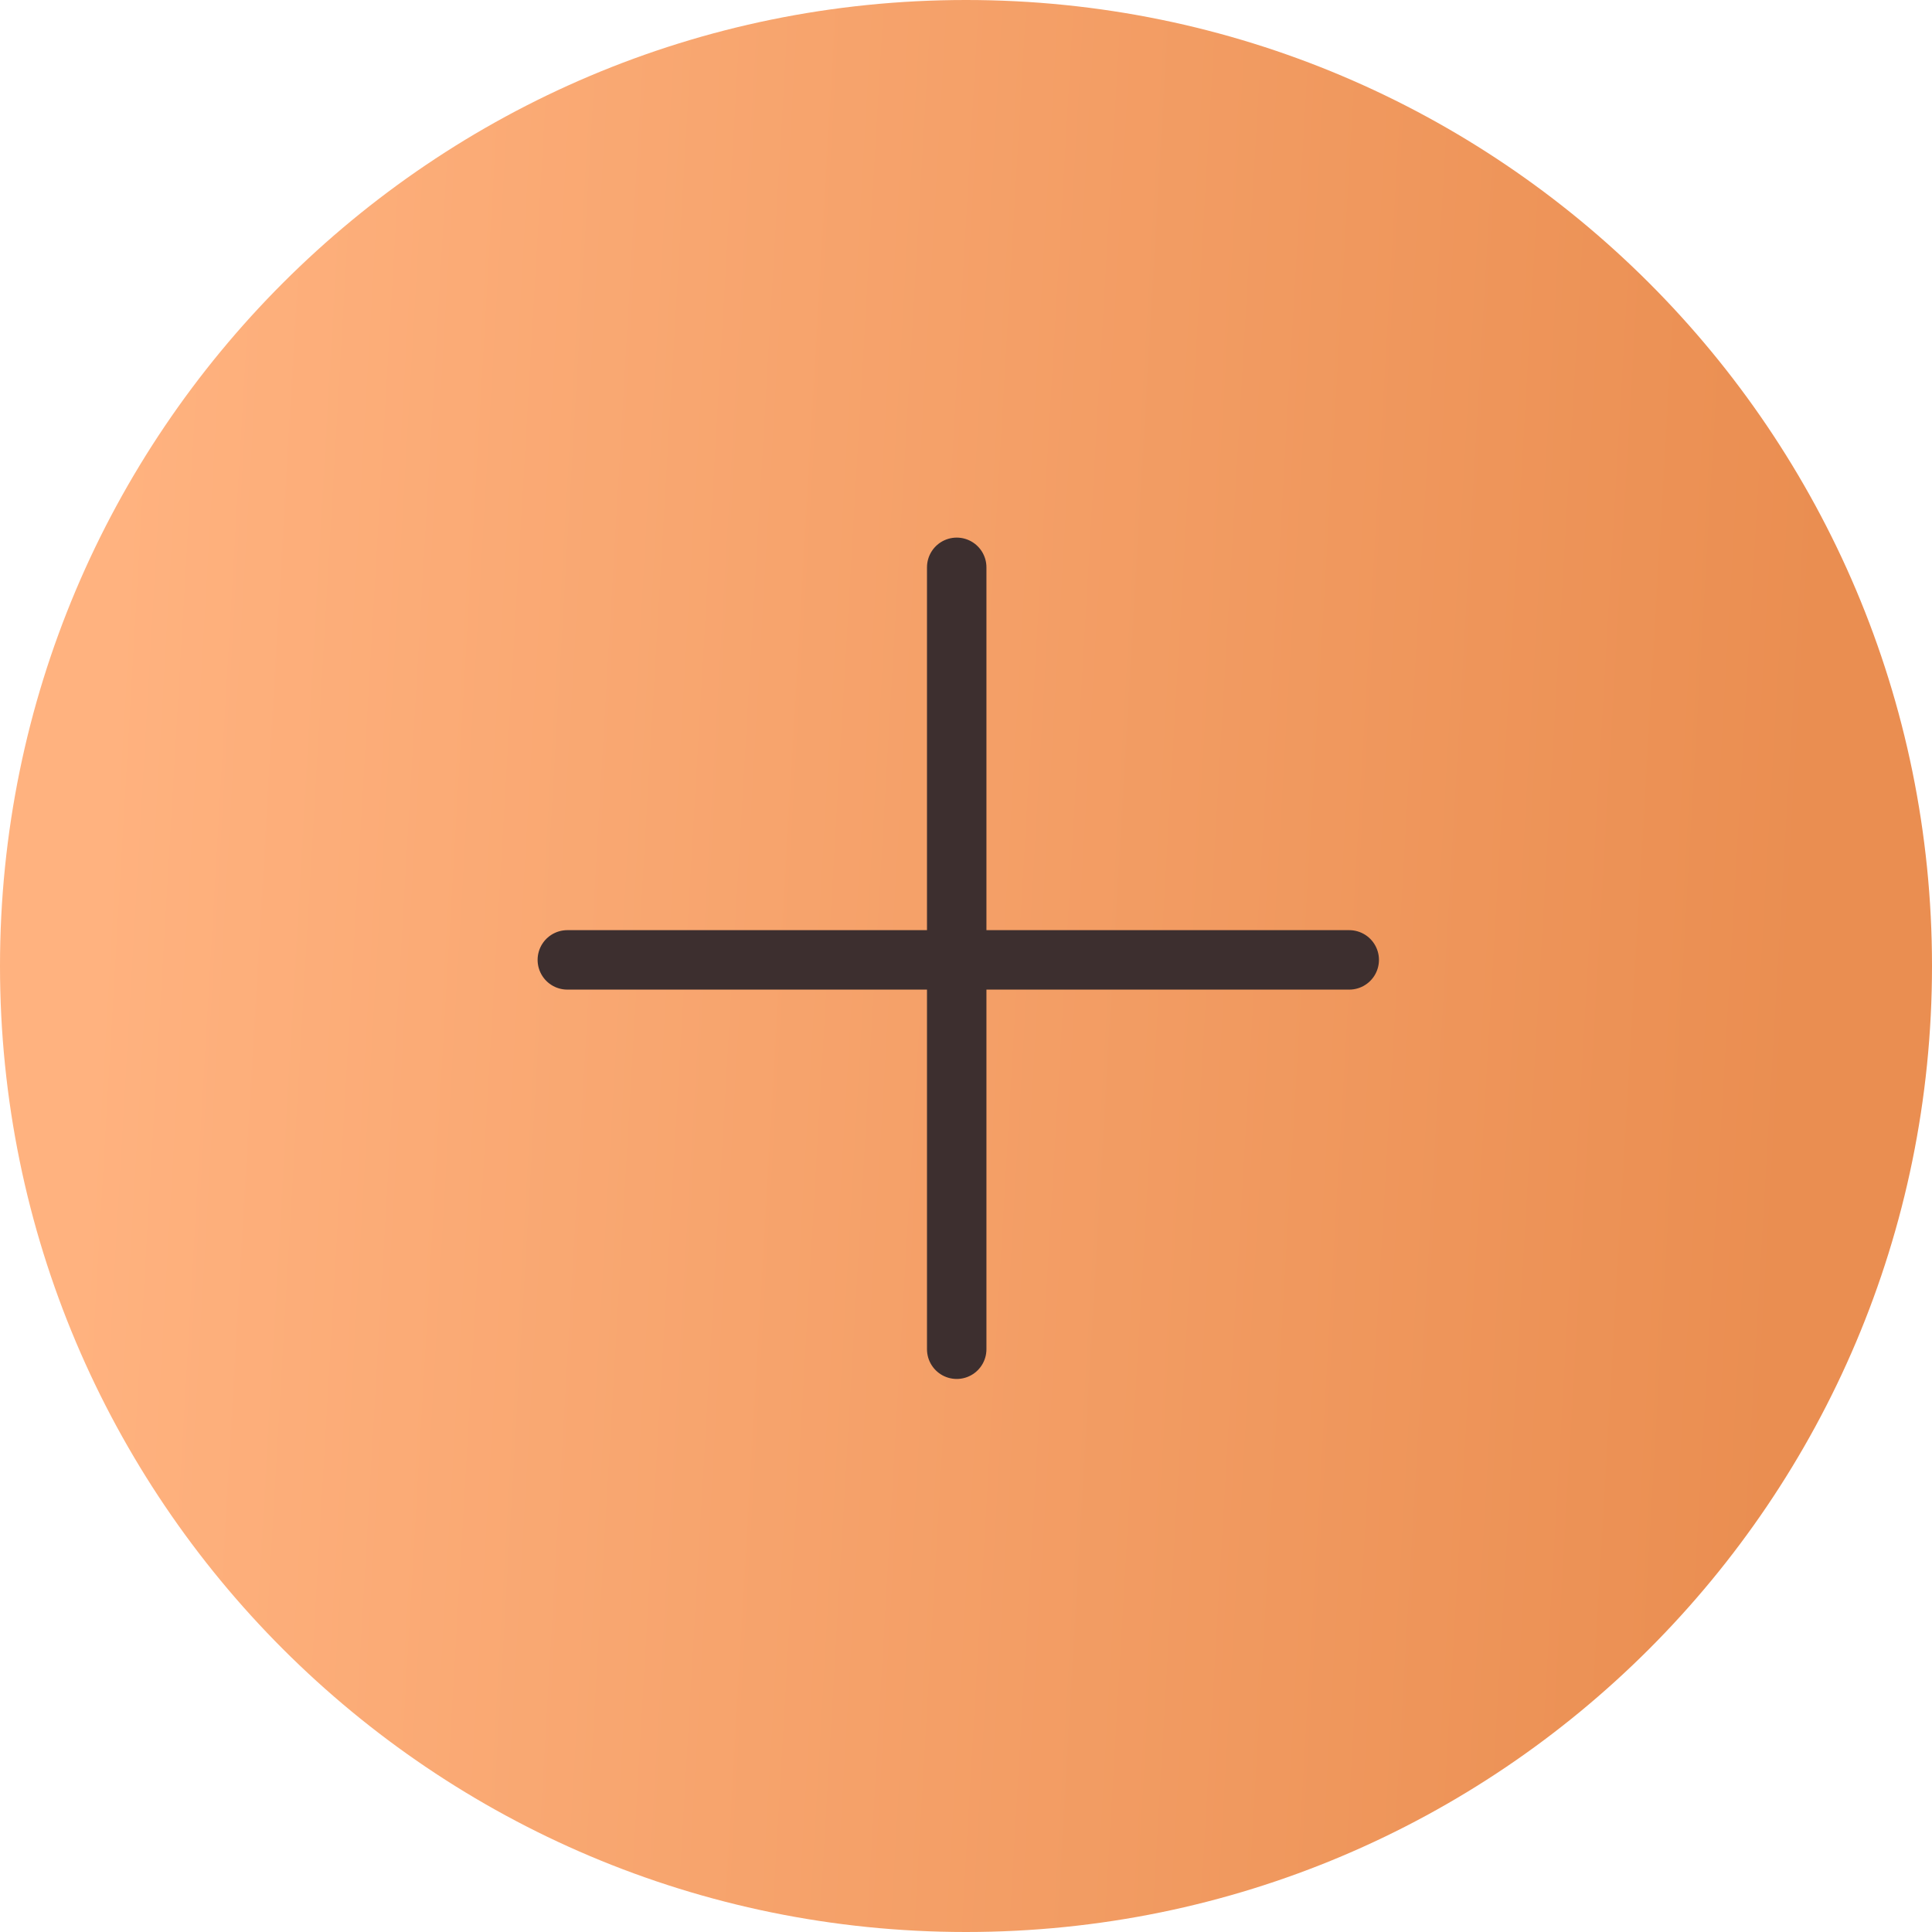 <?xml version="1.0" encoding="UTF-8"?> <svg xmlns="http://www.w3.org/2000/svg" width="130" height="130" viewBox="0 0 130 130" fill="none"> <path d="M0 65C0 29.102 29.102 0 65 0V0C100.899 0 130 29.102 130 65V65V65C130 100.899 100.899 130 65 130V130C29.102 130 0 100.899 0 65V65V65Z" fill="url(#paint0_linear_145_339)"></path> <line x1="64.375" y1="38.174" x2="64.375" y2="90.787" stroke="#3D2F2F" stroke-width="4" stroke-linecap="round"></line> <line x1="38.174" y1="64.588" x2="90.787" y2="64.588" stroke="#3D2F2F" stroke-width="4" stroke-linecap="round"></line> <defs> <linearGradient id="paint0_linear_145_339" x1="10.526" y1="-10.4" x2="125.22" y2="-3.734" gradientUnits="userSpaceOnUse"> <stop stop-color="#FFB27F"></stop> <stop offset="1" stop-color="#EA8E51"></stop> </linearGradient> </defs> </svg> 
